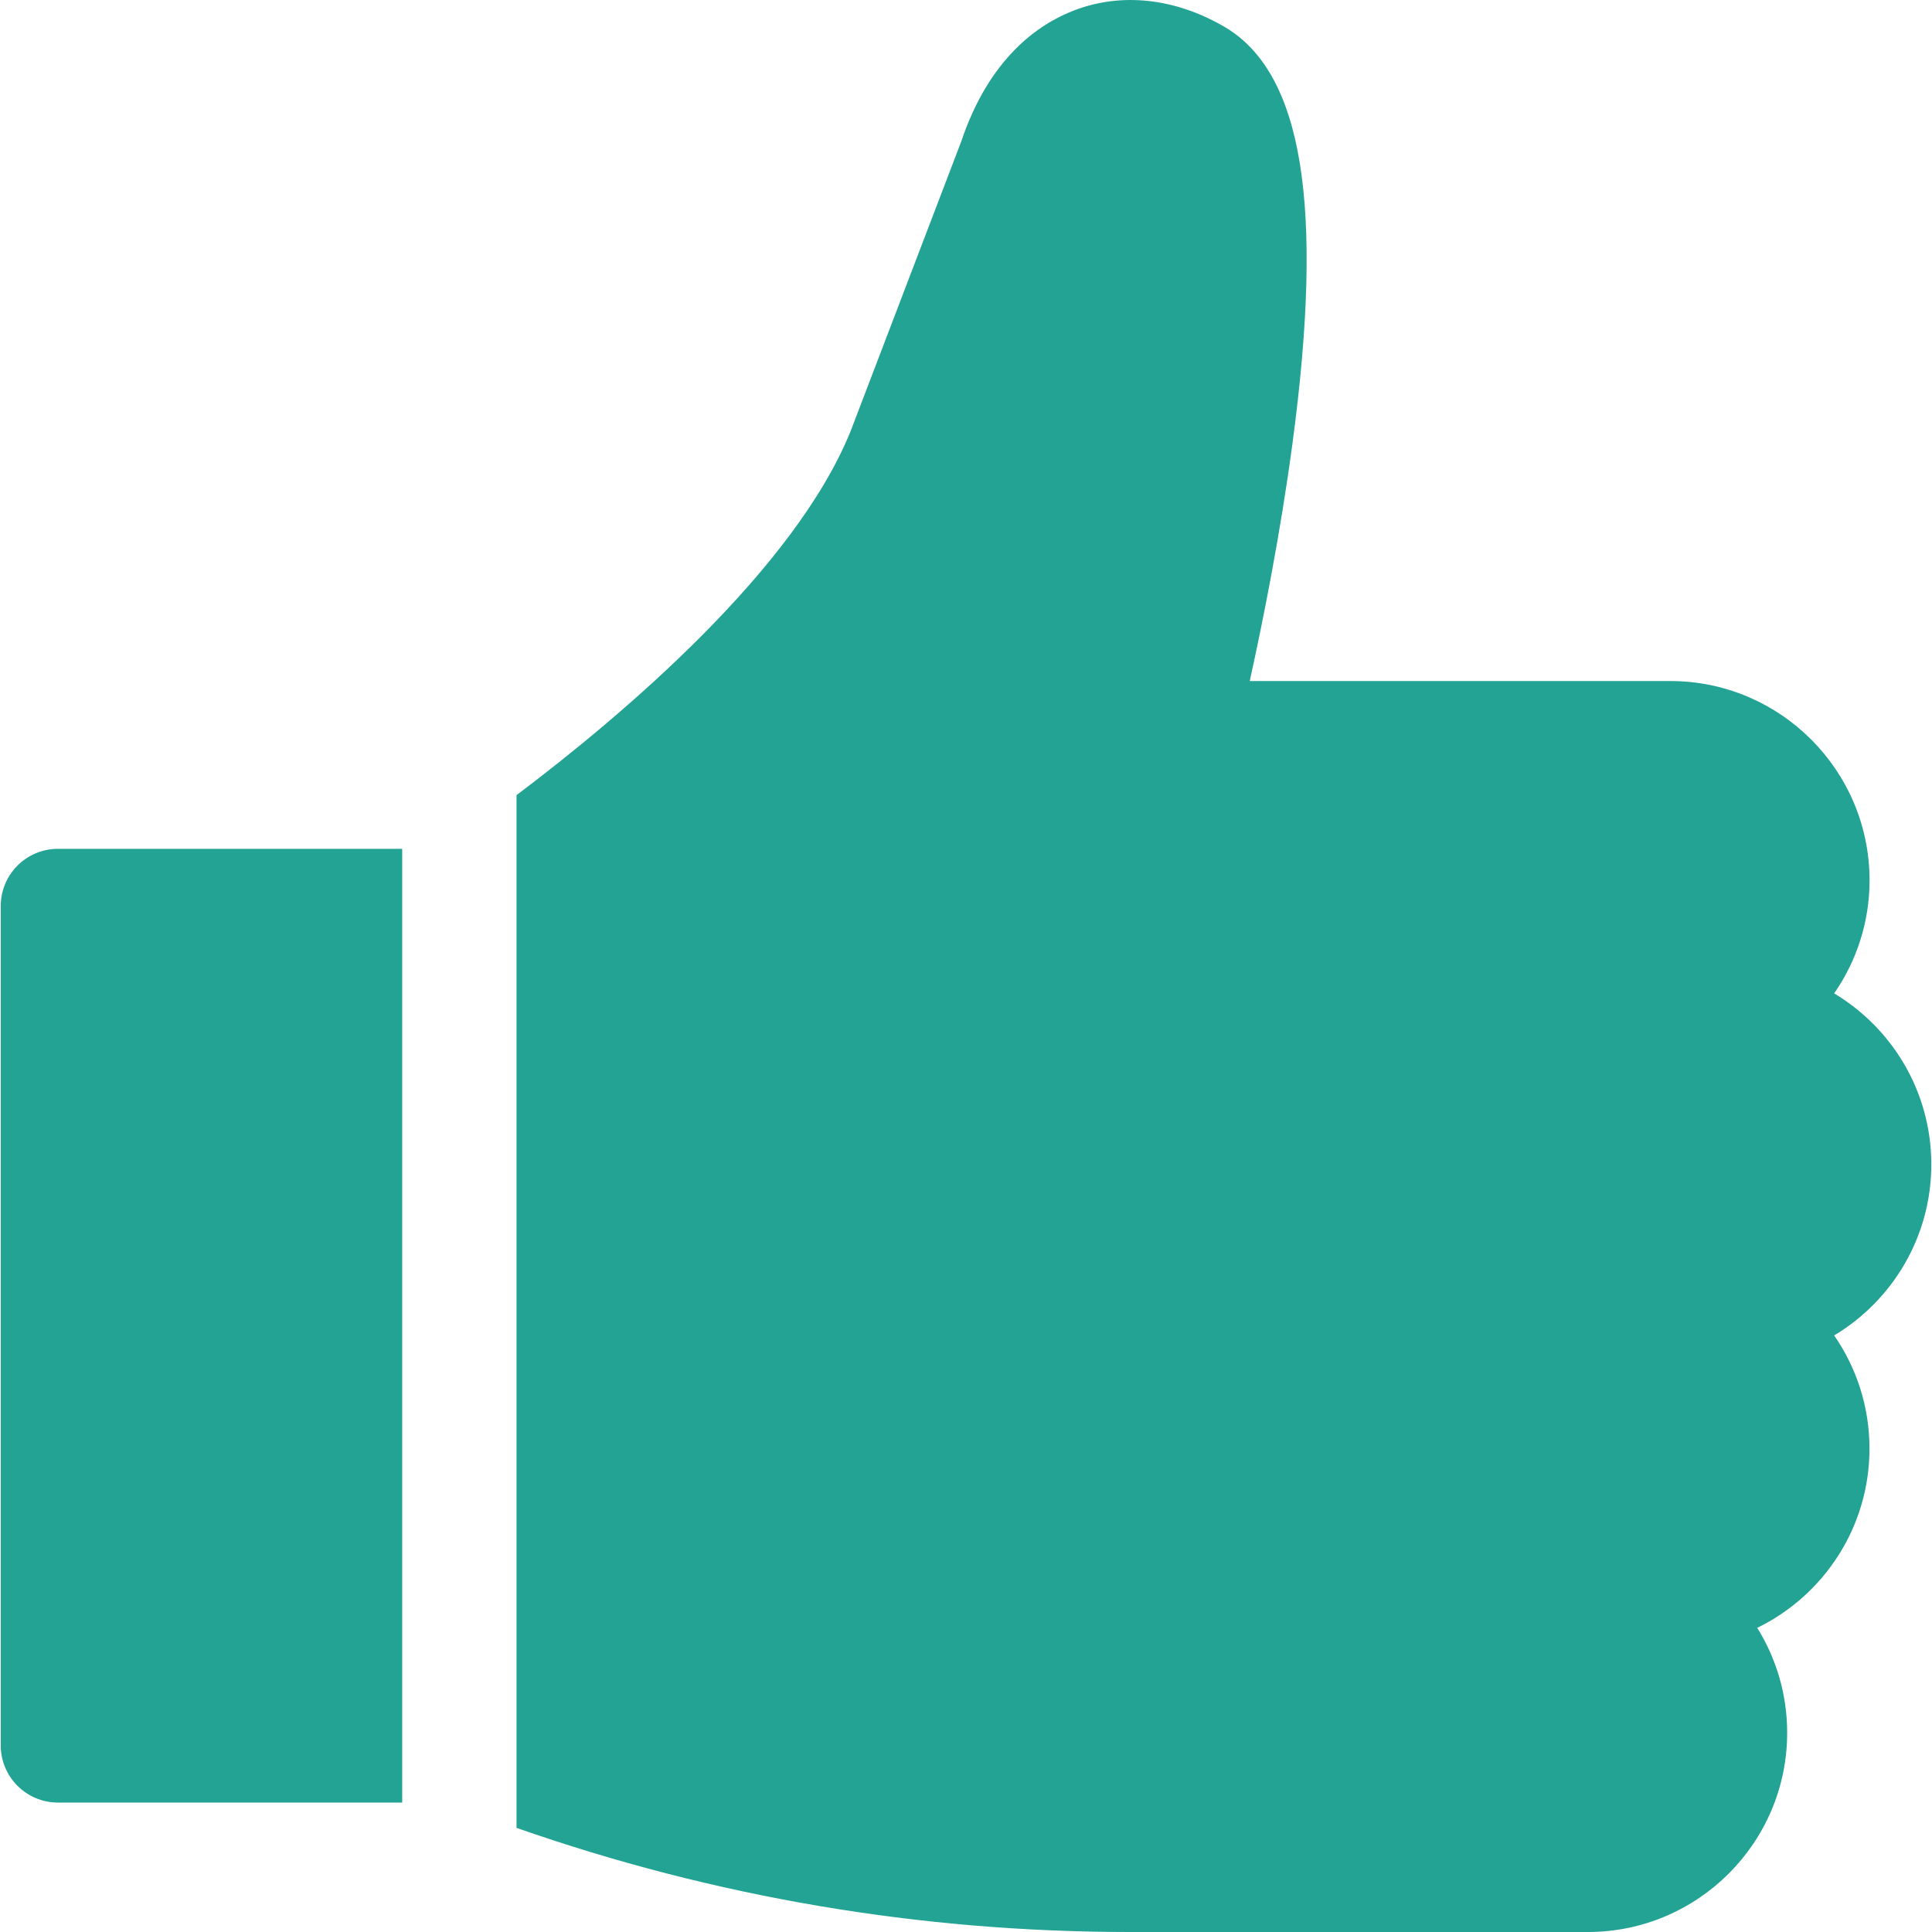 <svg width="28" height="28" viewBox="0 0 28 28" fill="none" xmlns="http://www.w3.org/2000/svg">
<g clip-path="url(#clip0_4948_3306)">
<path d="M0.839 12.302C0.382 12.302 0.011 12.673 0.011 13.13V25.296C0.011 25.753 0.382 26.124 0.839 26.124H5.829V12.302H0.839Z" fill="#22A394"/>
<path d="M27.99 16.876C27.99 15.824 27.425 14.902 26.582 14.397C26.905 13.931 27.095 13.366 27.095 12.758C27.095 11.165 25.799 9.87 24.207 9.87H18.112C18.299 9.024 18.554 7.753 18.732 6.423C19.195 2.963 18.878 1.043 17.736 0.383C17.024 -0.028 16.256 -0.111 15.574 0.148C15.047 0.349 14.336 0.842 13.93 2.053L12.328 6.248C11.516 8.254 9.029 10.36 7.486 11.524V26.491C10.345 27.492 13.328 28 16.372 28H23.013C24.605 28 25.901 26.705 25.901 25.113C25.901 24.555 25.742 24.034 25.467 23.592C26.43 23.123 27.094 22.135 27.094 20.994C27.094 20.386 26.905 19.82 26.582 19.354C27.425 18.849 27.99 17.927 27.99 16.876Z" fill="#22A394"/>
</g>
<defs>
<clipPath id="clip0_4948_3306">
<rect width="28" height="28" fill="white"/>
</clipPath>
</defs>
</svg>
